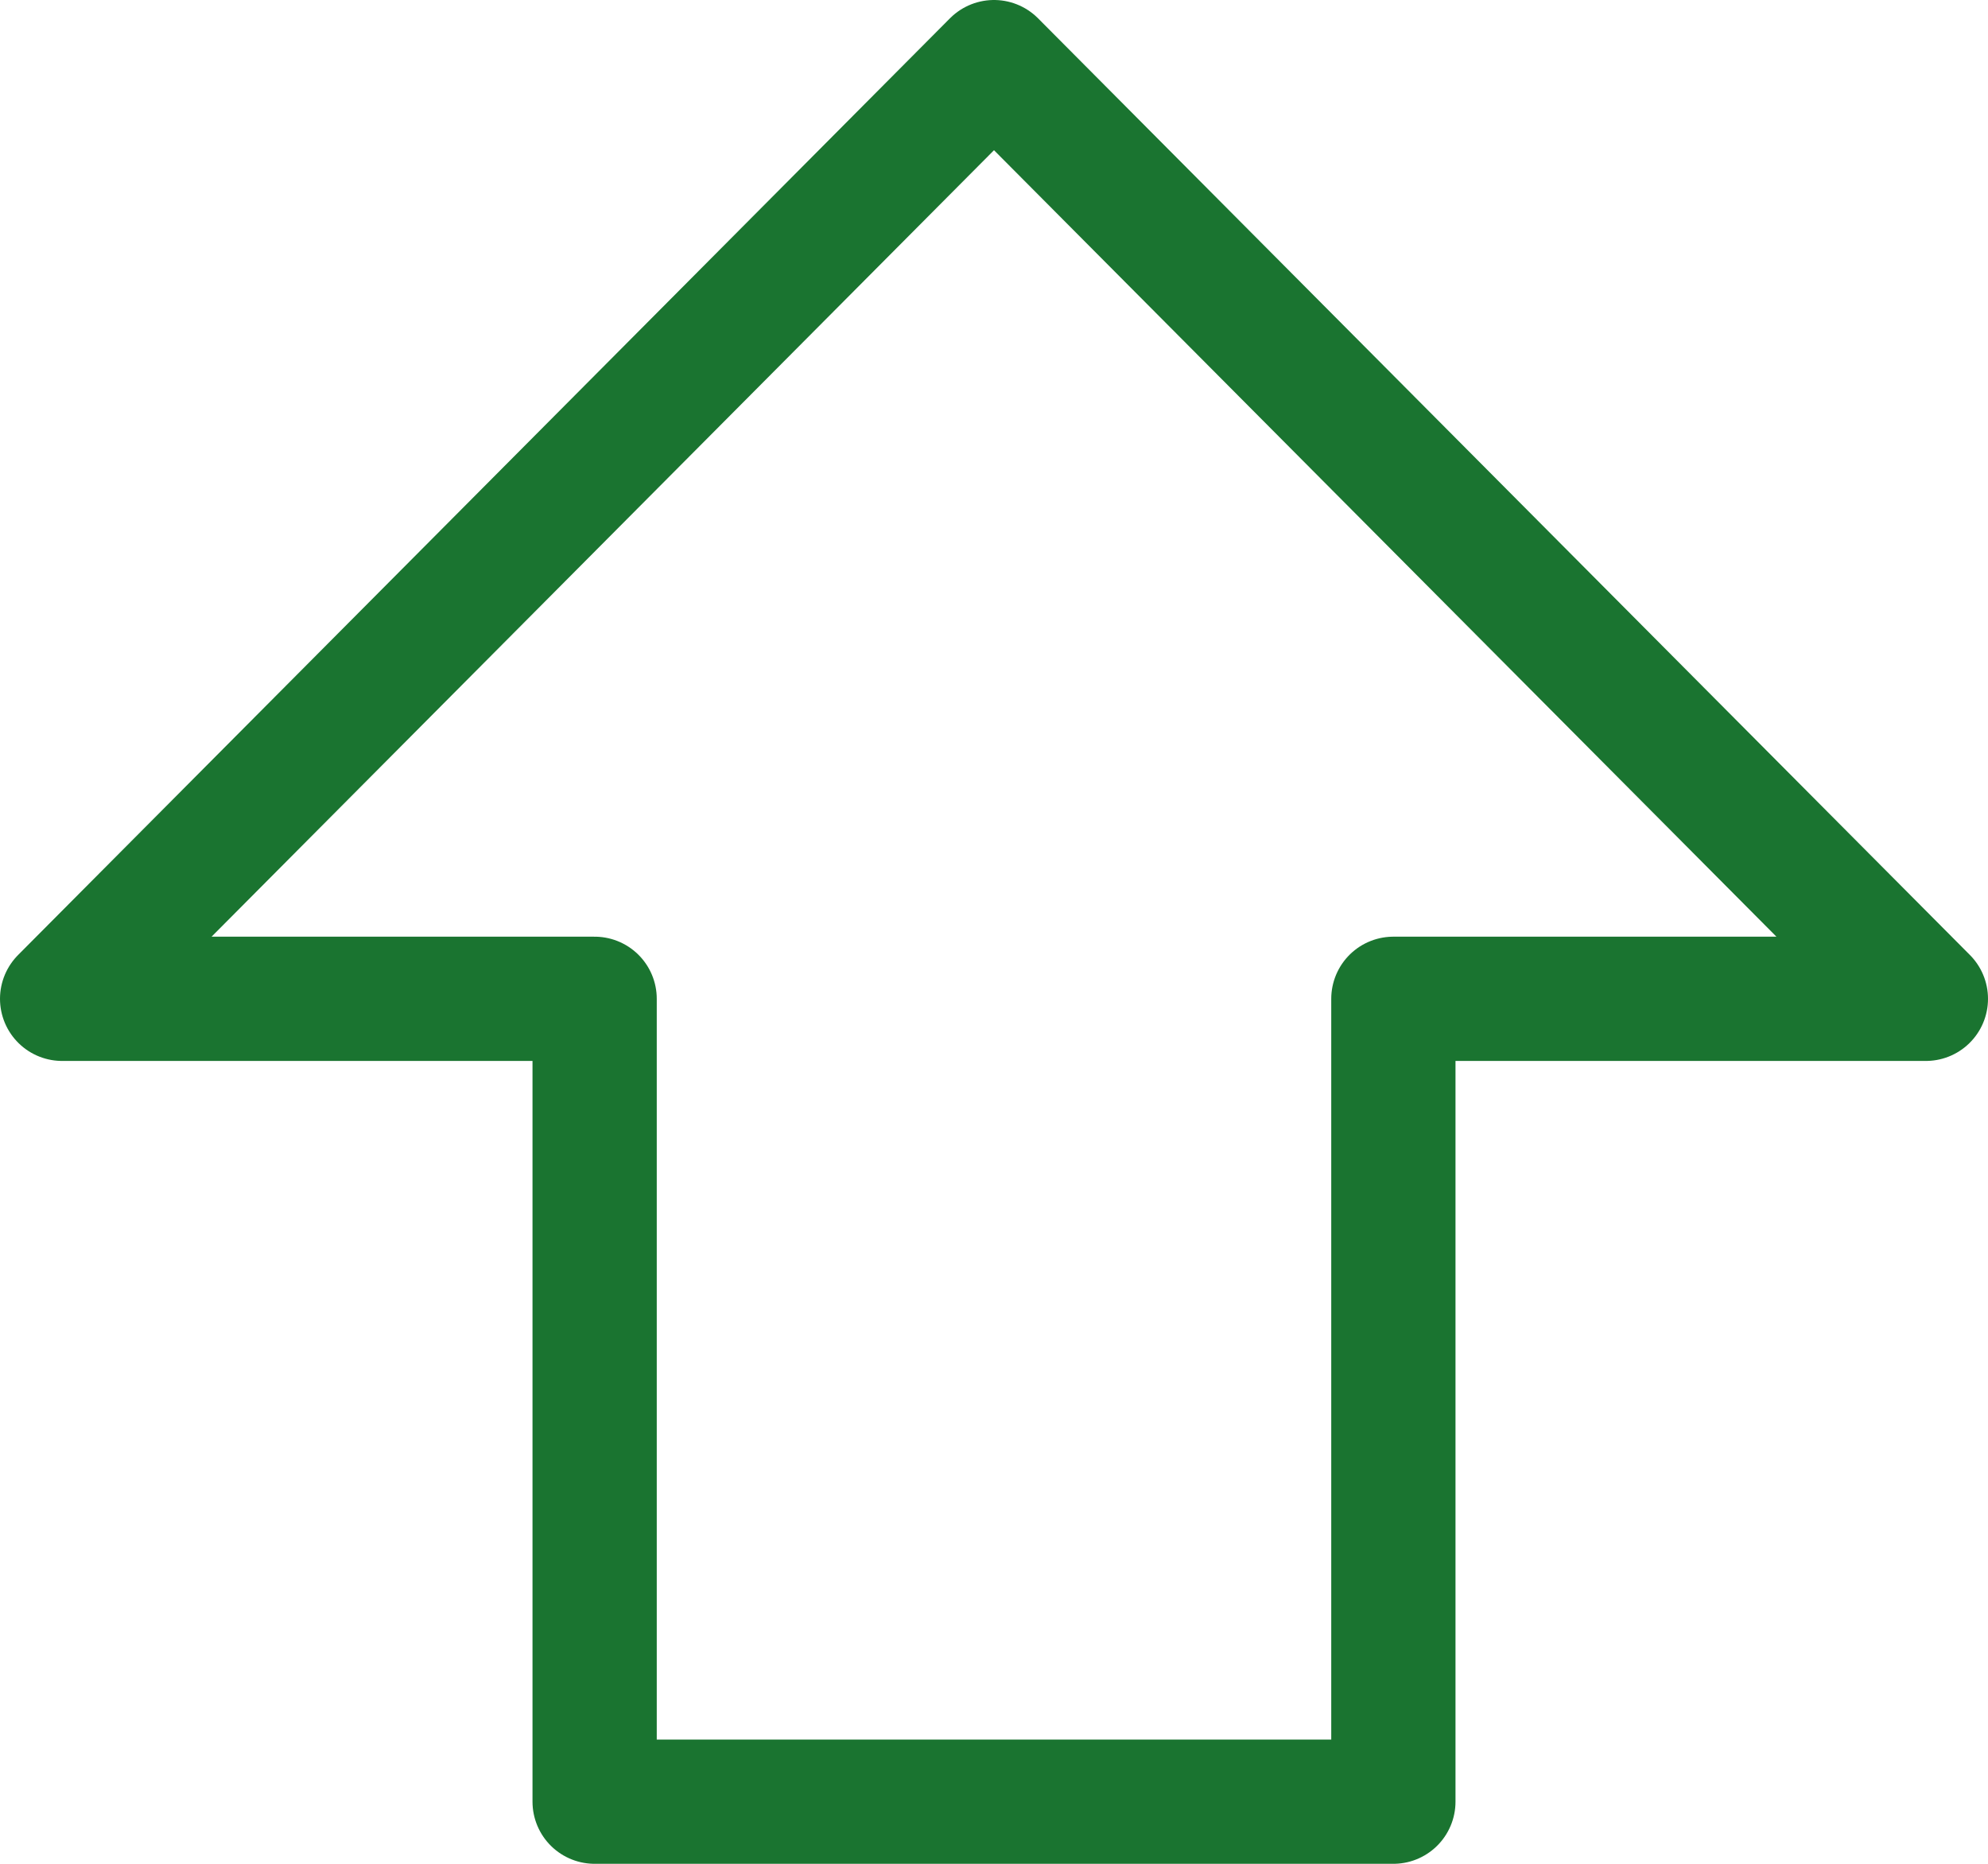 <?xml version="1.0" encoding="UTF-8"?> <svg xmlns="http://www.w3.org/2000/svg" width="64" height="60" viewBox="0 0 64 60" fill="none"><path d="M19.143 58V32.154H2L32 2L62 32.154H44.857V58H19.143Z" stroke="#1A7430" stroke-width="4" stroke-linecap="round" stroke-linejoin="round"></path></svg> 